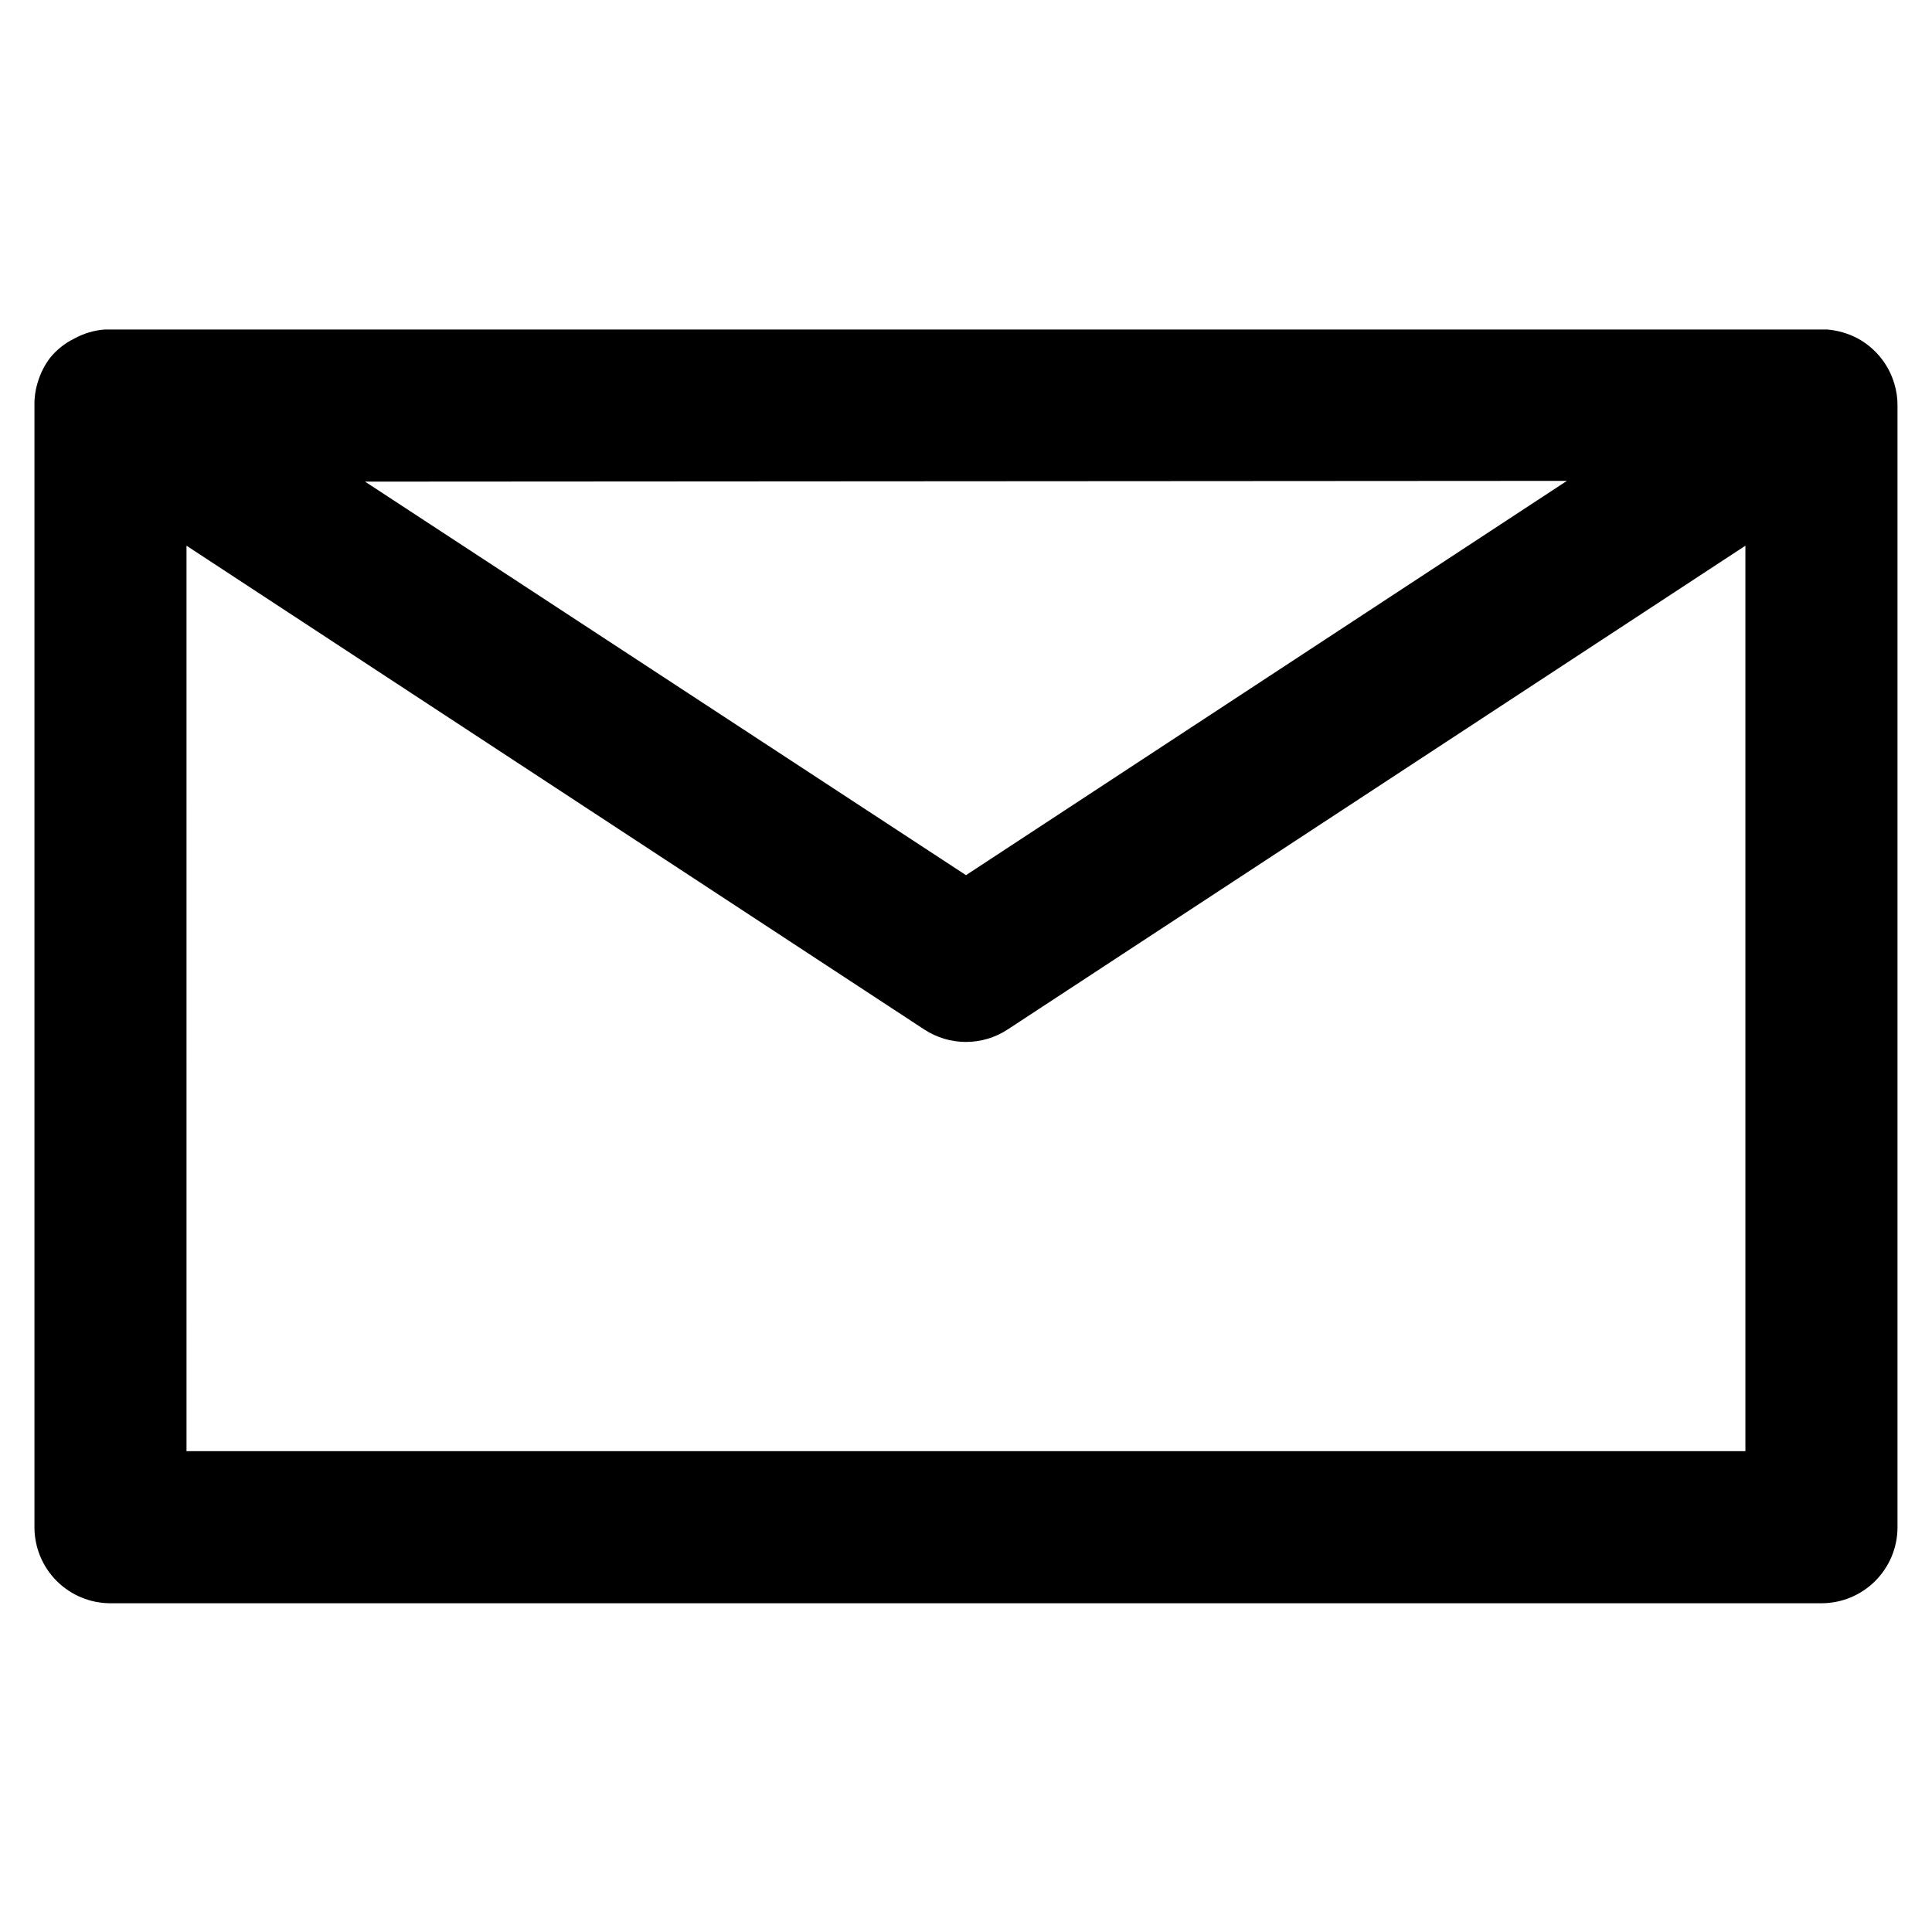 <?xml version="1.0" encoding="UTF-8"?>
<!-- The Best Svg Icon site in the world: iconSvg.co, Visit us! https://iconsvg.co -->
<svg fill="#000000" width="800px" height="800px" version="1.1" viewBox="144 144 512 512" xmlns="http://www.w3.org/2000/svg">
 <path d="m626.71 568.88h-453.43c-5.344 0-10.473-2.121-14.25-5.902-3.781-3.777-5.902-8.906-5.902-14.25v-297.25c-0.043-2.066 0.246-4.125 0.855-6.098 0.691-2.387 1.82-4.625 3.324-6.598 1.73-2.117 3.894-3.836 6.348-5.039 2.484-1.375 5.234-2.199 8.062-2.418h456.55c2.781 0.238 5.488 1.027 7.961 2.316 4.723 2.539 8.242 6.852 9.773 11.992 0.594 1.922 0.883 3.93 0.855 5.945v297.25c-0.023 5.328-2.16 10.426-5.938 14.184-3.773 3.758-8.887 5.867-14.215 5.867zm-433.28-40.305h413.12v-239.96l-195.53 128.22c-3.277 2.148-7.113 3.289-11.031 3.289-3.922 0-7.754-1.141-11.035-3.289l-195.53-128.22zm47.309-256.94 159.26 104.29 159.25-104.49z"/>
</svg>